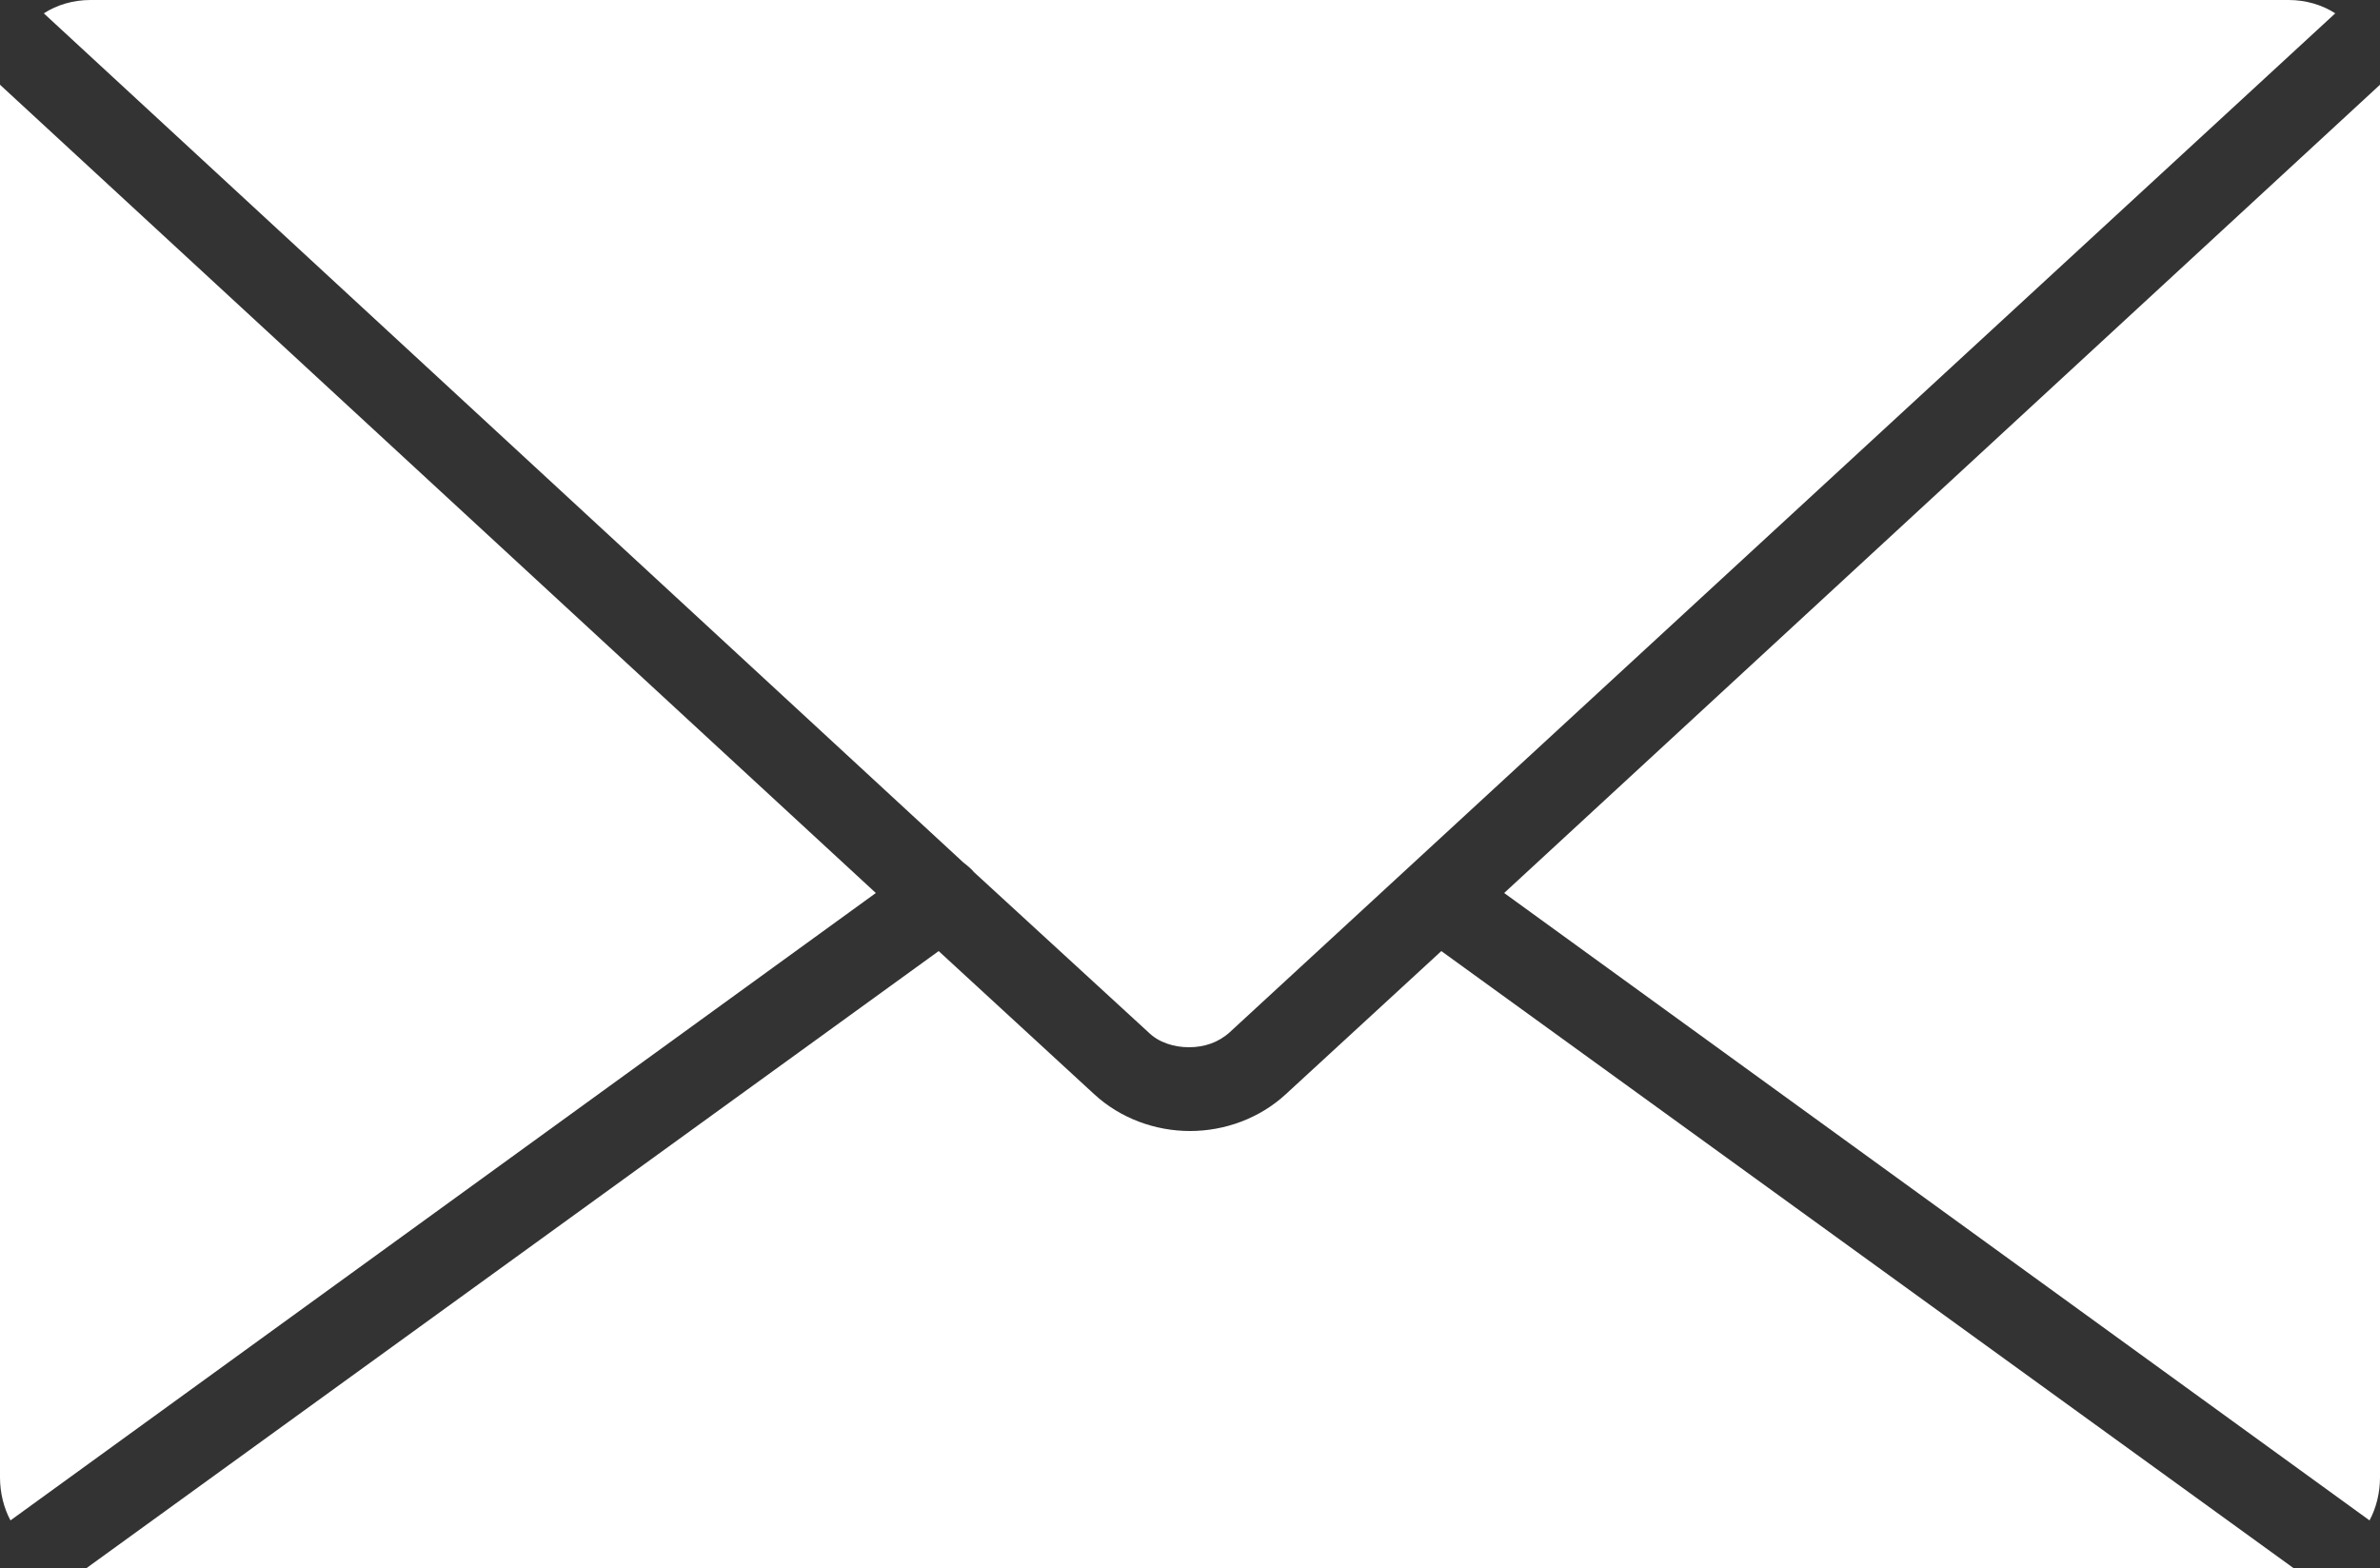 <?xml version="1.0" encoding="UTF-8"?><svg id="Layer_2" xmlns="http://www.w3.org/2000/svg" viewBox="0 0 25 16.47"><rect x="0" y="0" width="25" height="16.47" fill="#333333" stroke="none"/><defs><style>.cls-1{fill:#fff;fill-rule:evenodd;}</style></defs><g id="Layer_1-2"><path class="cls-1" d="m9.86,9.99L.91,16.47h23.18l-8.95-6.48-1.63,1.5c-.28.26-.65.39-1.01.39s-.73-.13-1.01-.39l-1.63-1.5Z"/><path class="cls-1" d="m.11,15.97l9.09-6.59L0,.89s0,.04,0,.06v14.57c0,.16.04.32.11.45H.11Z"/><path class="cls-1" d="m.46.14l9.66,8.92s.08.06.11.1c0,0,0,0,0,0l1.83,1.68c.11.11.27.16.43.16s.31-.05.43-.16L24.53.14c-.14-.09-.31-.14-.49-.14H.95c-.18,0-.35.05-.49.14H.46Z"/><path class="cls-1" d="m25,.89l-9.2,8.49,9.09,6.59c.07-.13.11-.29.11-.45V.95s0-.04,0-.06h0Z"/></g></svg>